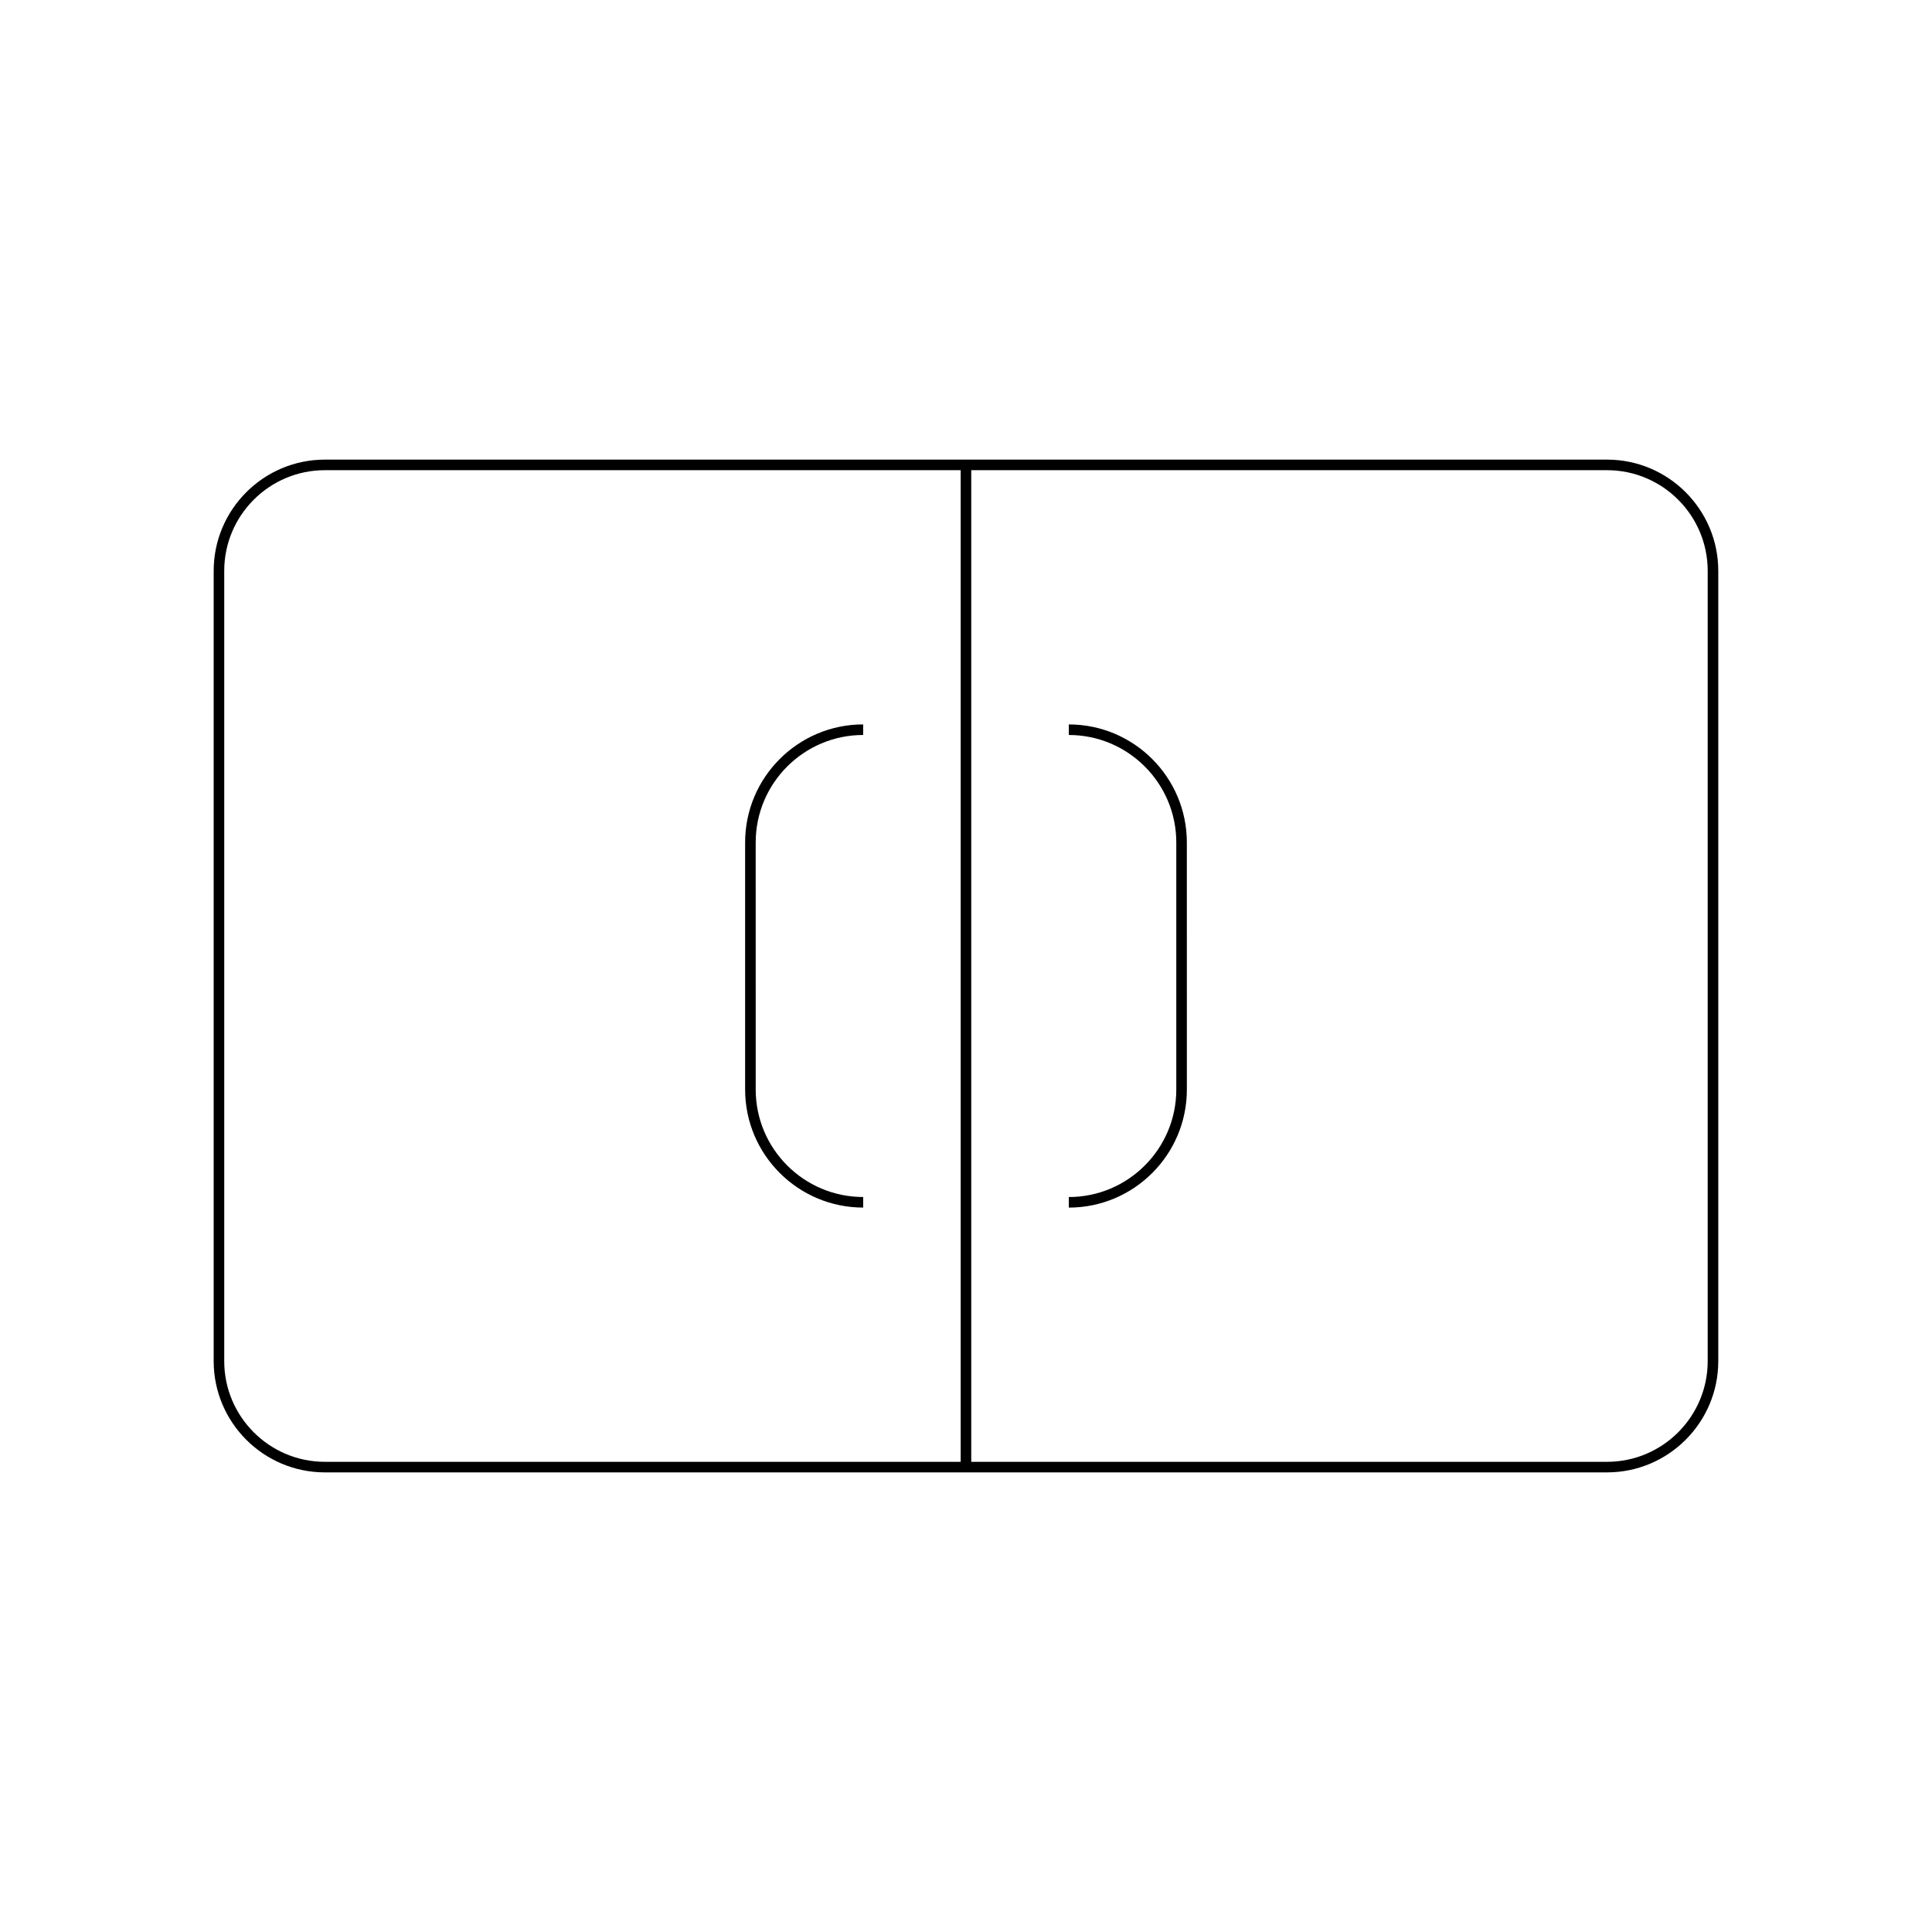 <?xml version="1.0" encoding="UTF-8"?>
<!-- Uploaded to: ICON Repo, www.svgrepo.com, Generator: ICON Repo Mixer Tools -->
<svg fill="#000000" width="800px" height="800px" version="1.1" viewBox="144 144 512 512" xmlns="http://www.w3.org/2000/svg">
 <g>
  <path d="m599.36 504.72v-209.44c0-16.254-13.223-29.477-29.477-29.477h-339.78c-16.254 0-29.477 13.223-29.477 29.477v209.44c0 16.254 13.223 29.477 29.477 29.477h339.78c16.254 0 29.477-13.223 29.477-29.477zm-200.77 26.676h-168.49c-14.711 0-26.676-11.965-26.676-26.676v-209.44c0-14.711 11.965-26.676 26.676-26.676h168.49zm171.29 0h-168.49v-262.79h168.49c14.711 0 26.676 11.965 26.676 26.676v209.44c0 14.711-11.965 26.676-26.676 26.676z"/>
  <path d="m427.25 335.98v2.801c15.707 0 28.48 12.777 28.48 28.477v65.492c0 15.699-12.777 28.477-28.48 28.477v2.801c17.246 0 31.281-14.027 31.281-31.273l-0.004-65.496c0-17.25-14.031-31.277-31.277-31.277z"/>
  <path d="m372.75 464.02v-2.801c-15.707 0-28.48-12.777-28.48-28.477l-0.004-65.488c0-15.699 12.777-28.477 28.48-28.477v-2.801c-17.246 0-31.281 14.027-31.281 31.273v65.492c0.004 17.25 14.035 31.277 31.285 31.277z"/>
 </g>
</svg>